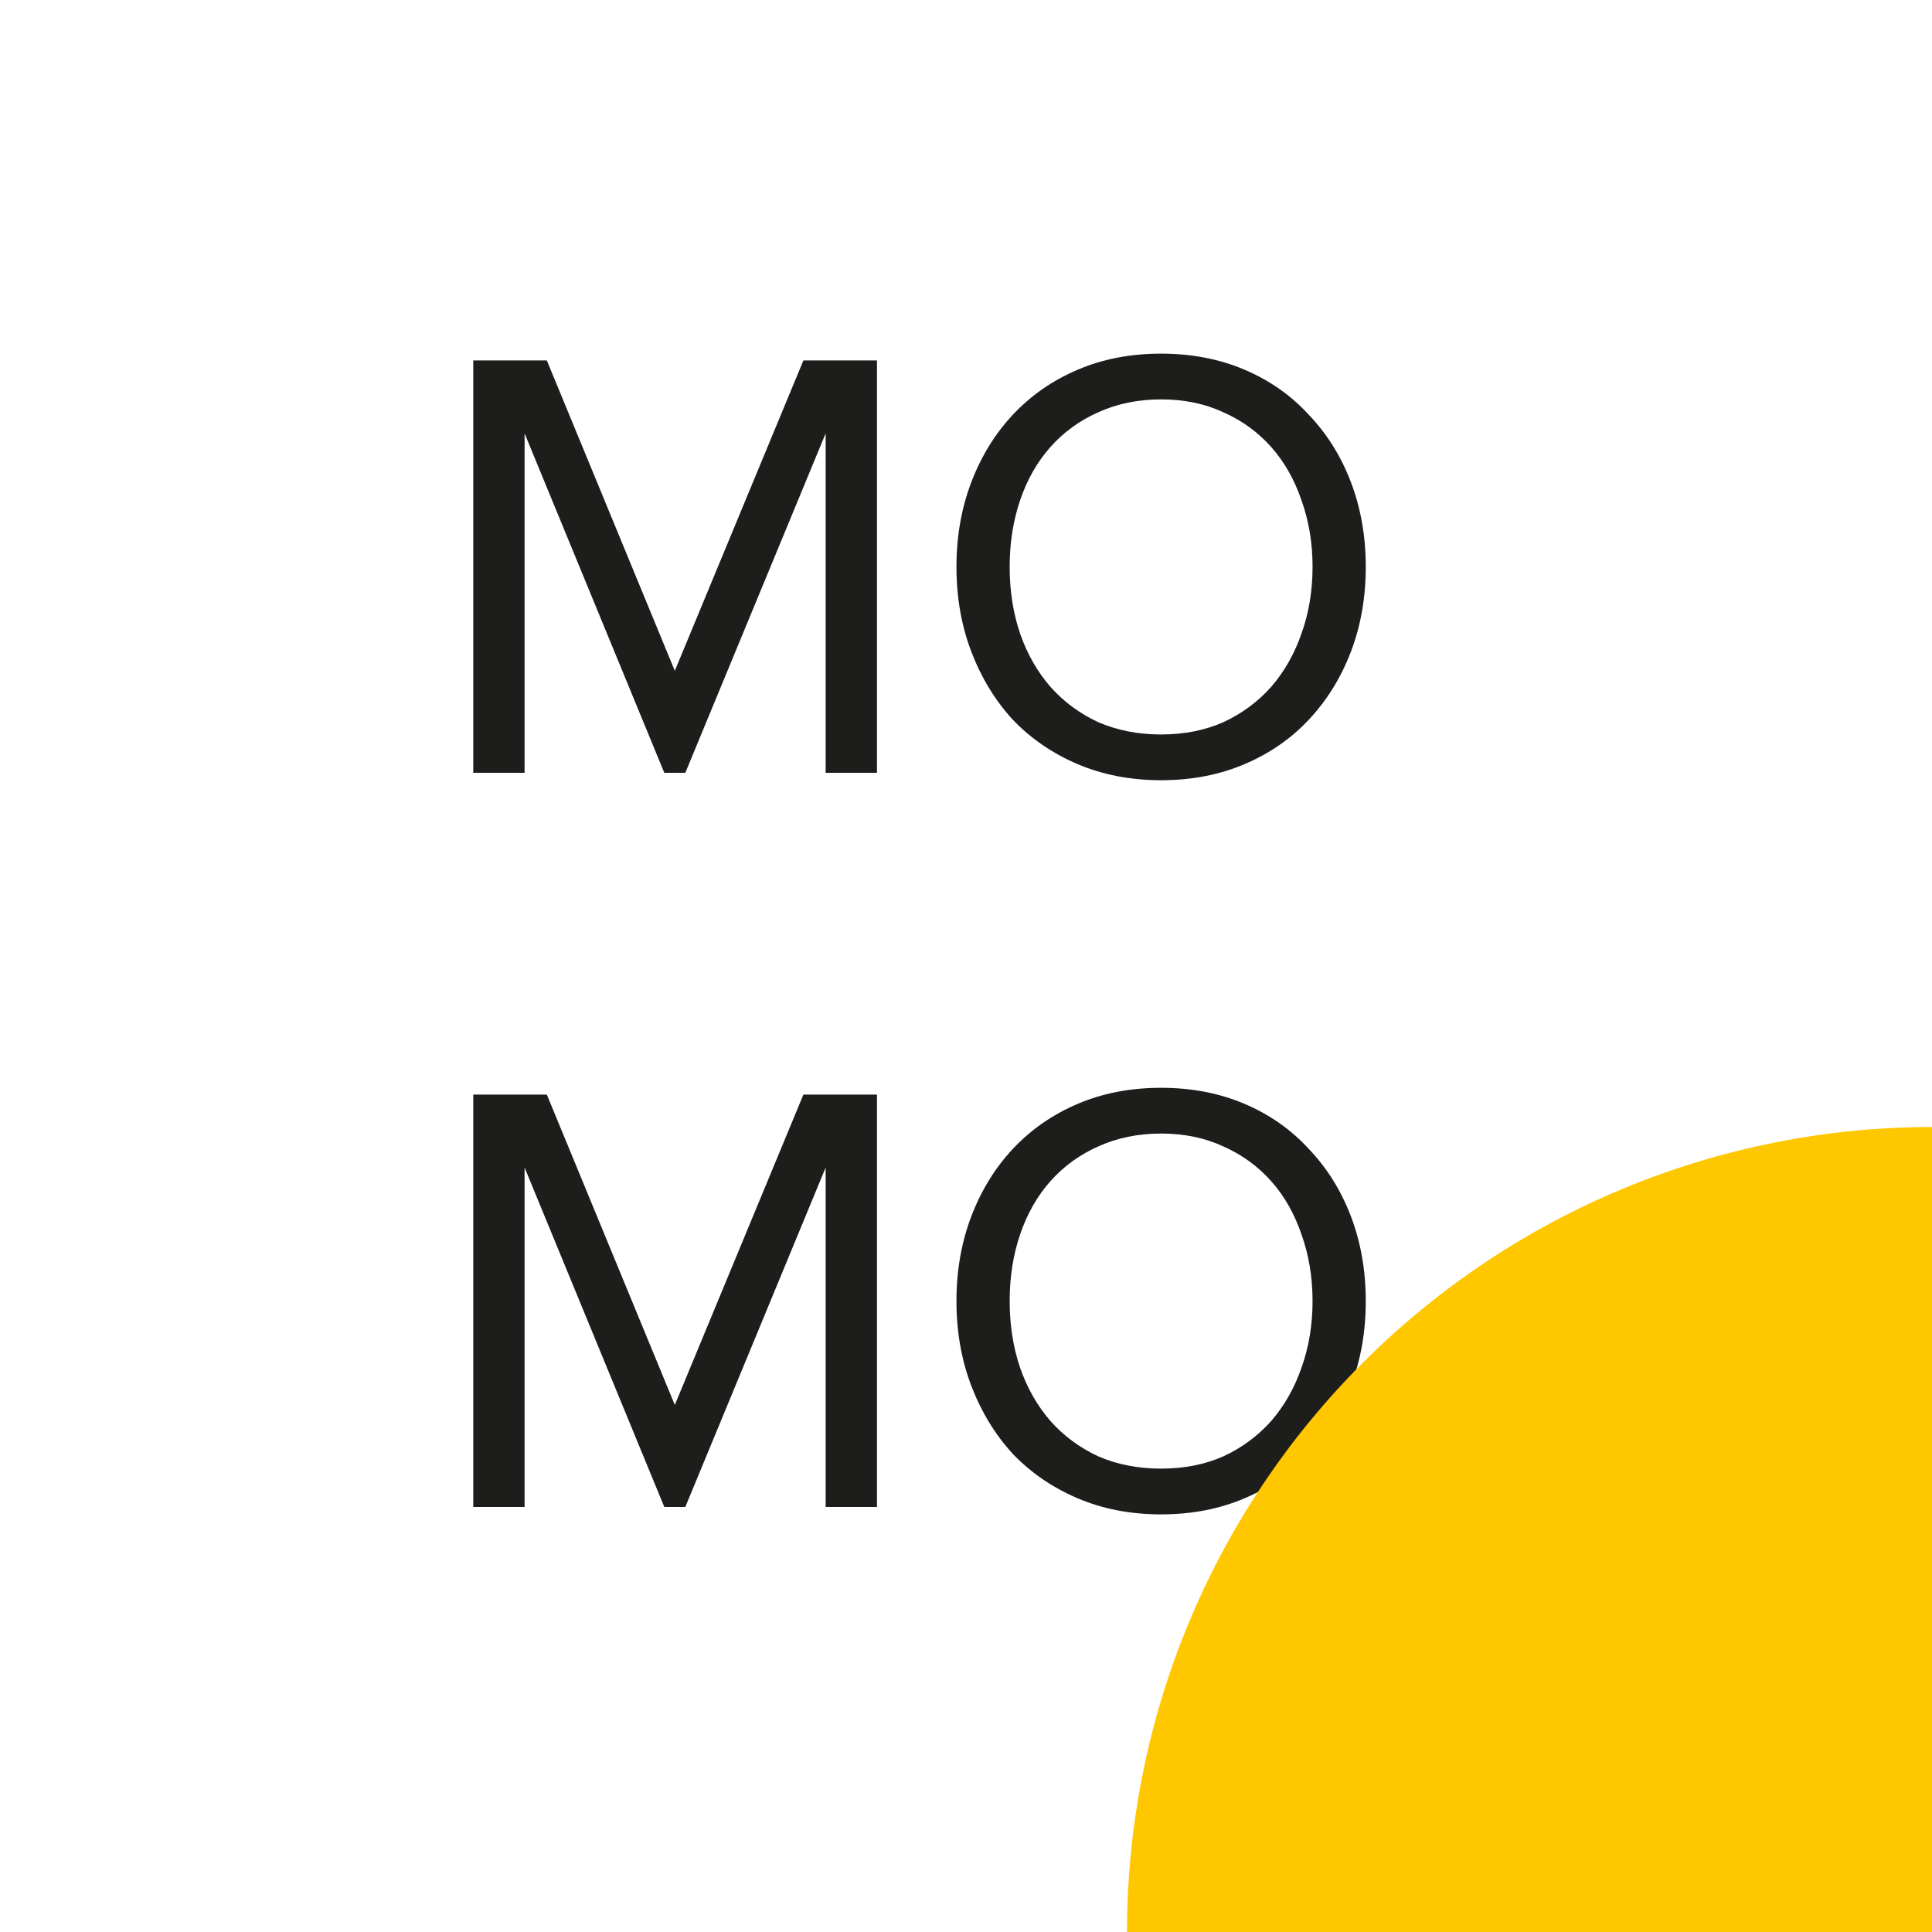 <svg width="50" height="50" viewBox="0 0 50 50" fill="none" xmlns="http://www.w3.org/2000/svg">
<path d="M21.368 20V11.216L17.736 20H17.192L13.576 11.216V20H12.248V9.328H14.152L17.464 17.36L20.792 9.328H22.696V20H21.368ZM30.049 20.192C29.26 20.192 28.54 20.053 27.89 19.776C27.239 19.499 26.679 19.115 26.209 18.624C25.751 18.123 25.393 17.536 25.137 16.864C24.881 16.192 24.753 15.461 24.753 14.672C24.753 13.883 24.881 13.152 25.137 12.48C25.393 11.808 25.751 11.227 26.209 10.736C26.679 10.235 27.239 9.845 27.89 9.568C28.54 9.291 29.26 9.152 30.049 9.152C30.839 9.152 31.559 9.291 32.209 9.568C32.86 9.845 33.415 10.235 33.873 10.736C34.343 11.227 34.706 11.808 34.962 12.48C35.218 13.152 35.346 13.883 35.346 14.672C35.346 15.461 35.218 16.192 34.962 16.864C34.706 17.536 34.343 18.123 33.873 18.624C33.415 19.115 32.86 19.499 32.209 19.776C31.559 20.053 30.839 20.192 30.049 20.192ZM30.049 19.008C30.647 19.008 31.186 18.901 31.666 18.688C32.145 18.464 32.556 18.16 32.898 17.776C33.239 17.381 33.5 16.923 33.681 16.4C33.873 15.867 33.969 15.291 33.969 14.672C33.969 14.053 33.873 13.477 33.681 12.944C33.5 12.411 33.239 11.952 32.898 11.568C32.556 11.184 32.145 10.885 31.666 10.672C31.186 10.448 30.647 10.336 30.049 10.336C29.452 10.336 28.908 10.448 28.418 10.672C27.938 10.885 27.527 11.184 27.186 11.568C26.844 11.952 26.583 12.411 26.401 12.944C26.22 13.477 26.13 14.053 26.13 14.672C26.13 15.291 26.22 15.867 26.401 16.4C26.583 16.923 26.844 17.381 27.186 17.776C27.527 18.16 27.938 18.464 28.418 18.688C28.908 18.901 29.452 19.008 30.049 19.008Z" fill="#1D1D1B"/>
<path d="M21.368 39V30.216L17.736 39H17.192L13.576 30.216V39H12.248V28.328H14.152L17.464 36.36L20.792 28.328H22.696V39H21.368ZM30.049 39.192C29.26 39.192 28.54 39.053 27.89 38.776C27.239 38.499 26.679 38.115 26.209 37.624C25.751 37.123 25.393 36.536 25.137 35.864C24.881 35.192 24.753 34.461 24.753 33.672C24.753 32.883 24.881 32.152 25.137 31.48C25.393 30.808 25.751 30.227 26.209 29.736C26.679 29.235 27.239 28.845 27.89 28.568C28.54 28.291 29.26 28.152 30.049 28.152C30.839 28.152 31.559 28.291 32.209 28.568C32.86 28.845 33.415 29.235 33.873 29.736C34.343 30.227 34.706 30.808 34.962 31.48C35.218 32.152 35.346 32.883 35.346 33.672C35.346 34.461 35.218 35.192 34.962 35.864C34.706 36.536 34.343 37.123 33.873 37.624C33.415 38.115 32.86 38.499 32.209 38.776C31.559 39.053 30.839 39.192 30.049 39.192ZM30.049 38.008C30.647 38.008 31.186 37.901 31.666 37.688C32.145 37.464 32.556 37.16 32.898 36.776C33.239 36.381 33.5 35.923 33.681 35.4C33.873 34.867 33.969 34.291 33.969 33.672C33.969 33.053 33.873 32.477 33.681 31.944C33.5 31.411 33.239 30.952 32.898 30.568C32.556 30.184 32.145 29.885 31.666 29.672C31.186 29.448 30.647 29.336 30.049 29.336C29.452 29.336 28.908 29.448 28.418 29.672C27.938 29.885 27.527 30.184 27.186 30.568C26.844 30.952 26.583 31.411 26.401 31.944C26.22 32.477 26.13 33.053 26.13 33.672C26.13 34.291 26.22 34.867 26.401 35.4C26.583 35.923 26.844 36.381 27.186 36.776C27.527 37.16 27.938 37.464 28.418 37.688C28.908 37.901 29.452 38.008 30.049 38.008Z" fill="#1D1D1B"/>
<g style="mix-blend-mode:hard-light">
<path fill-rule="evenodd" clip-rule="evenodd" d="M29.167 50L50 50L50 29.167C47.264 29.167 44.555 29.706 42.027 30.753C39.5 31.799 37.203 33.334 35.269 35.269C33.334 37.203 31.799 39.5 30.753 42.027C29.706 44.555 29.167 47.264 29.167 50Z" fill="#FFC700"/>
</g>
</svg>
